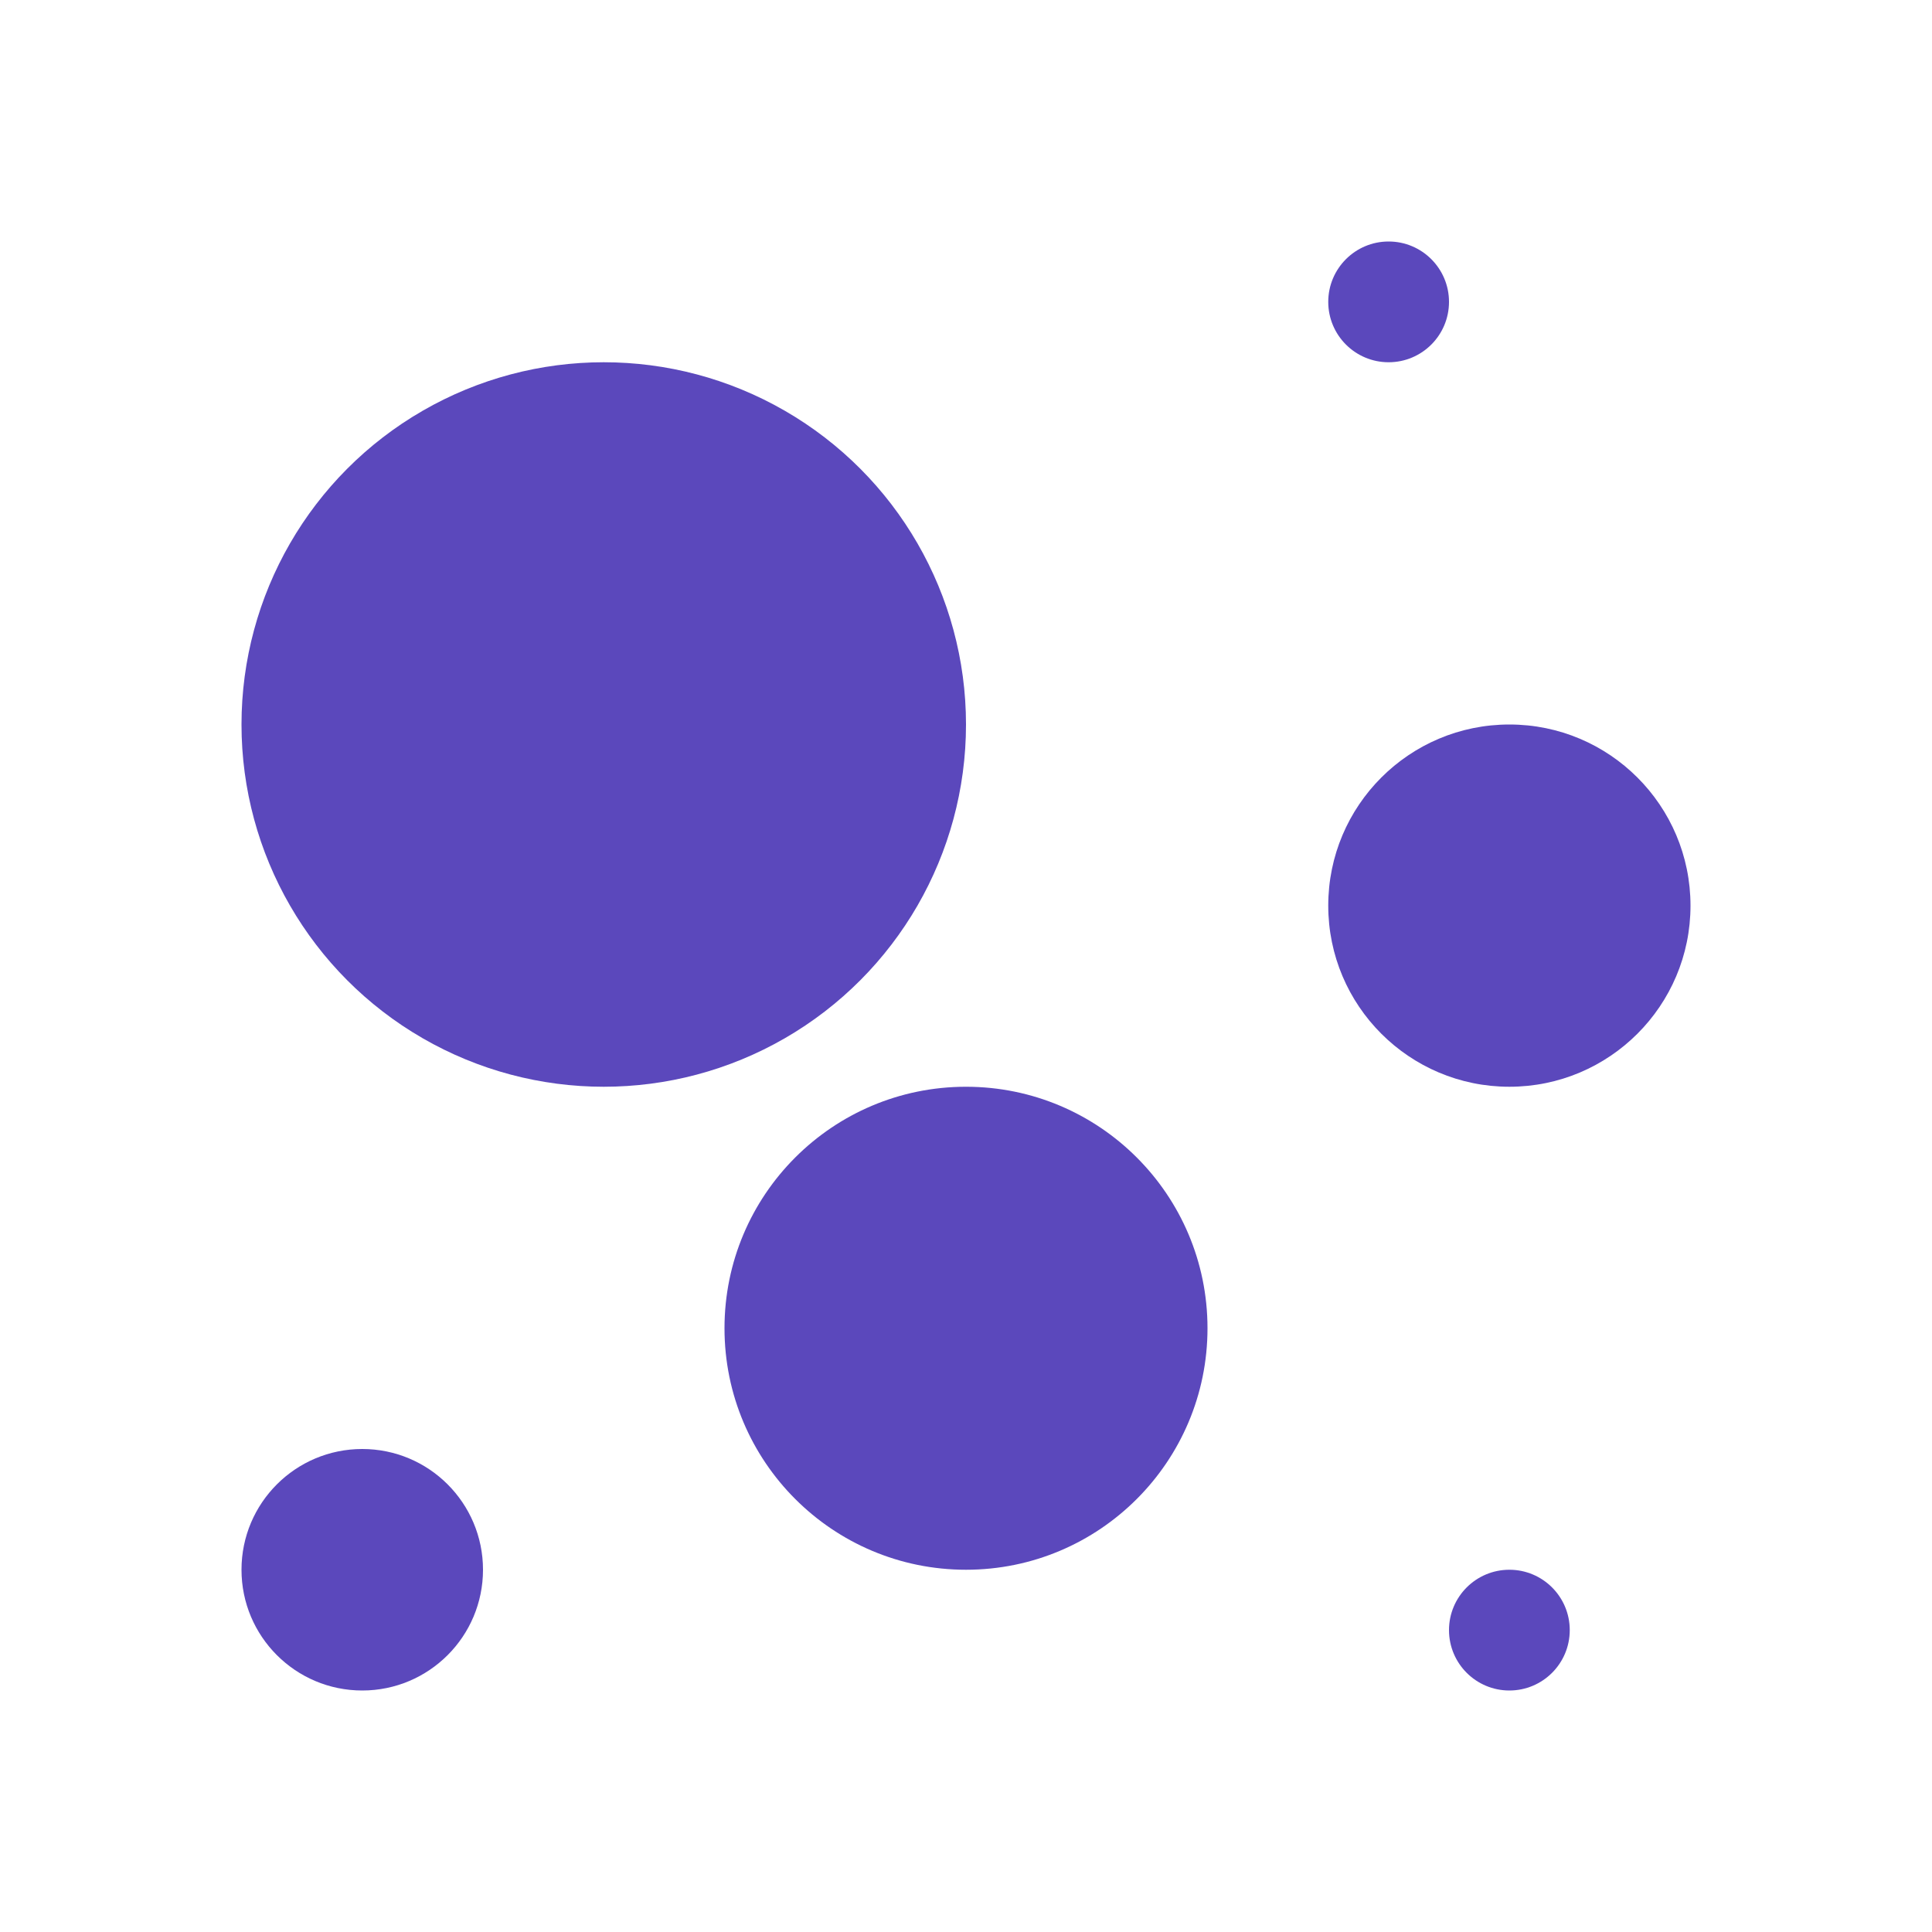 <svg xmlns="http://www.w3.org/2000/svg" fill="none" viewBox="0 0 16 16" height="16" width="16">
<circle fill="#5B48BC" r="3" cy="6" cx="5"></circle>
<circle fill="#5B48BC" r="1" cy="13" cx="3"></circle>
<circle fill="#5B48BC" r="0.5" cy="2.5" cx="11.5"></circle>
<circle fill="#5B48BC" r="0.5" cy="13.5" cx="12.5"></circle>
<circle fill="#5B48BC" r="1.5" cy="7.5" cx="12.5"></circle>
<circle fill="#5B48BC" r="2" cy="11" cx="8"></circle>
</svg>

